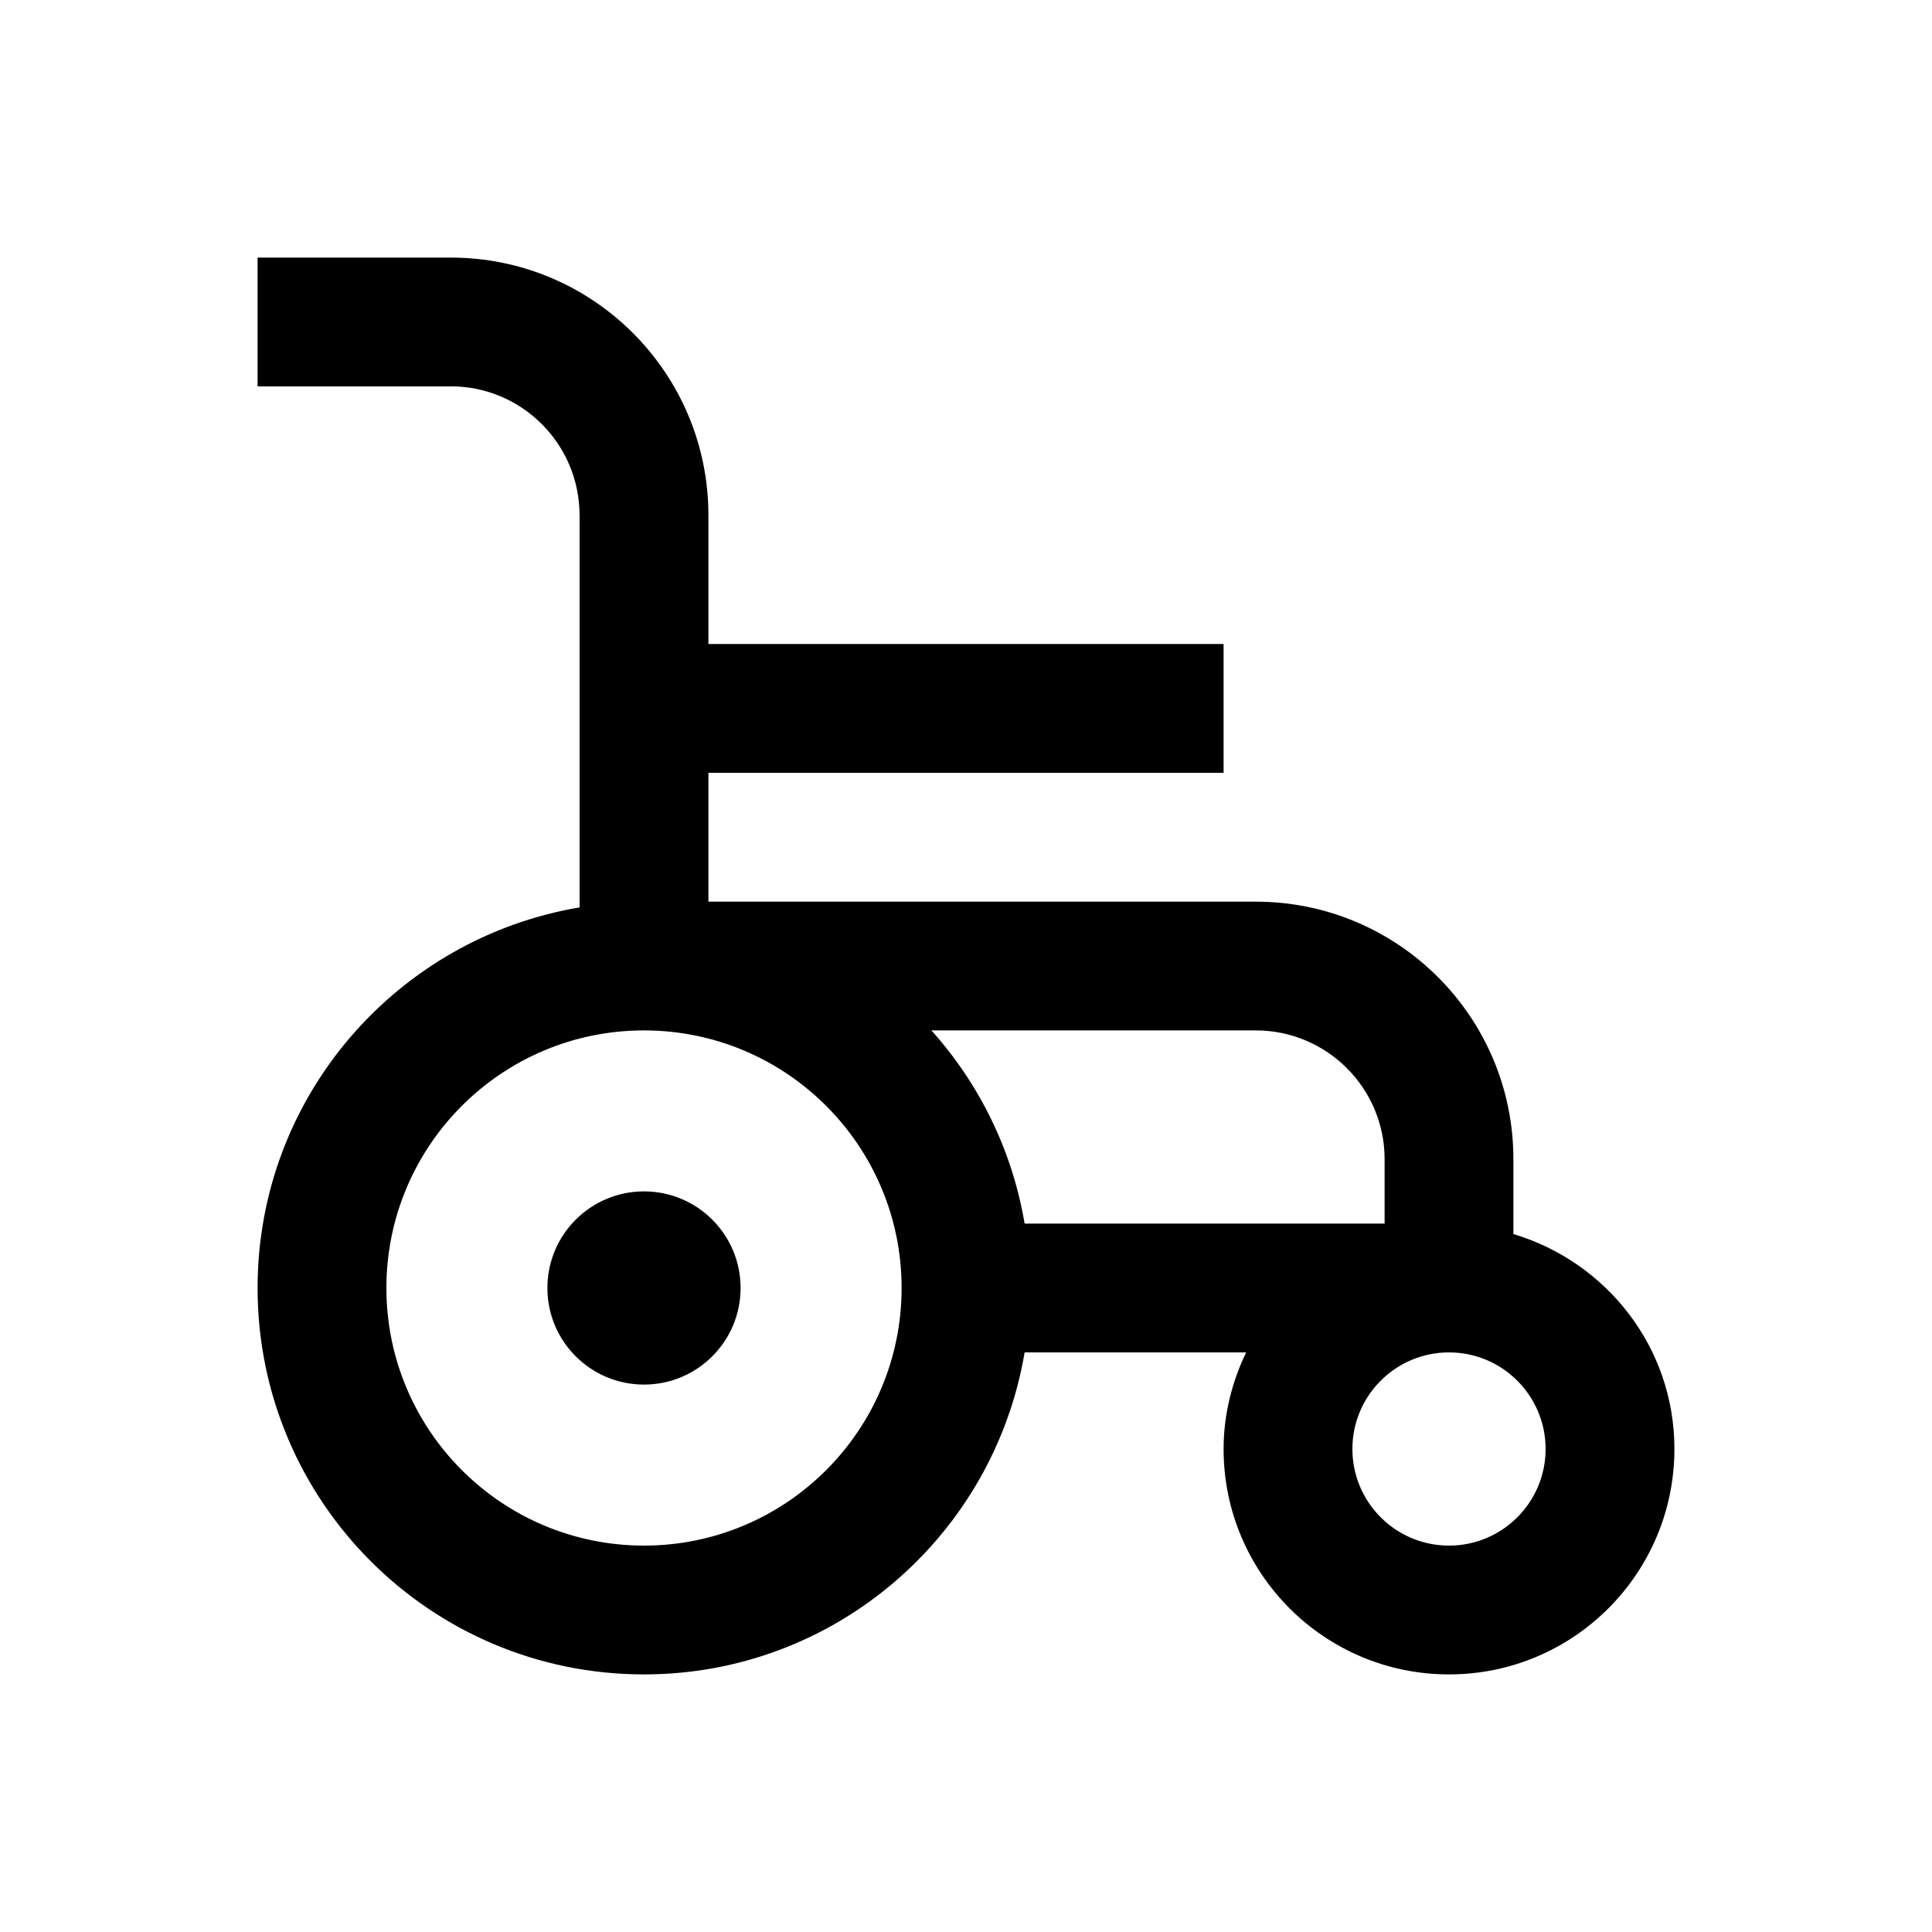 <?xml version="1.0" encoding="UTF-8"?>
<!-- Generator: Adobe Illustrator 16.0.0, SVG Export Plug-In . SVG Version: 6.00 Build 0)  -->
<svg xmlns="http://www.w3.org/2000/svg" xmlns:xlink="http://www.w3.org/1999/xlink" version="1.0" id="Layer_1" x="0px" y="0px" width="100px" height="100px" viewBox="0 0 100 100" xml:space="preserve">
<path d="M78.333,63.873V60c0-7.363-5.97-13.33-13.333-13.33H36.667V40h26.666v-6.667H36.667v-6.667  c0-7.363-5.971-13.333-13.334-13.333h-10V20h10v-0.003c3.679,0,6.664,2.992,6.664,6.67H30v20.3  c-9.456,1.592-16.667,9.795-16.667,19.7c0,11.045,8.952,20,20,20c9.906,0,18.109-7.213,19.701-16.666h11.465  c-0.727,1.52-1.166,3.203-1.166,5c0,6.441,5.222,11.666,11.667,11.666S86.667,81.441,86.667,75  C86.667,69.723,83.142,65.316,78.333,63.873z M33.333,80C25.97,80,20,74.029,20,66.666s5.97-13.332,13.333-13.332  s13.334,5.969,13.334,13.332S40.696,80,33.333,80z M53.034,63.334c-0.642-3.809-2.354-7.246-4.824-10H65  c3.679,0,6.667,2.988,6.667,6.666v3.334H53.034z M75,80c-2.761,0-5-2.24-5-5s2.239-5,5-5s5,2.24,5,5S77.761,80,75,80z"></path>
<circle cx="33.333" cy="66.666" r="5"></circle>
</svg>
